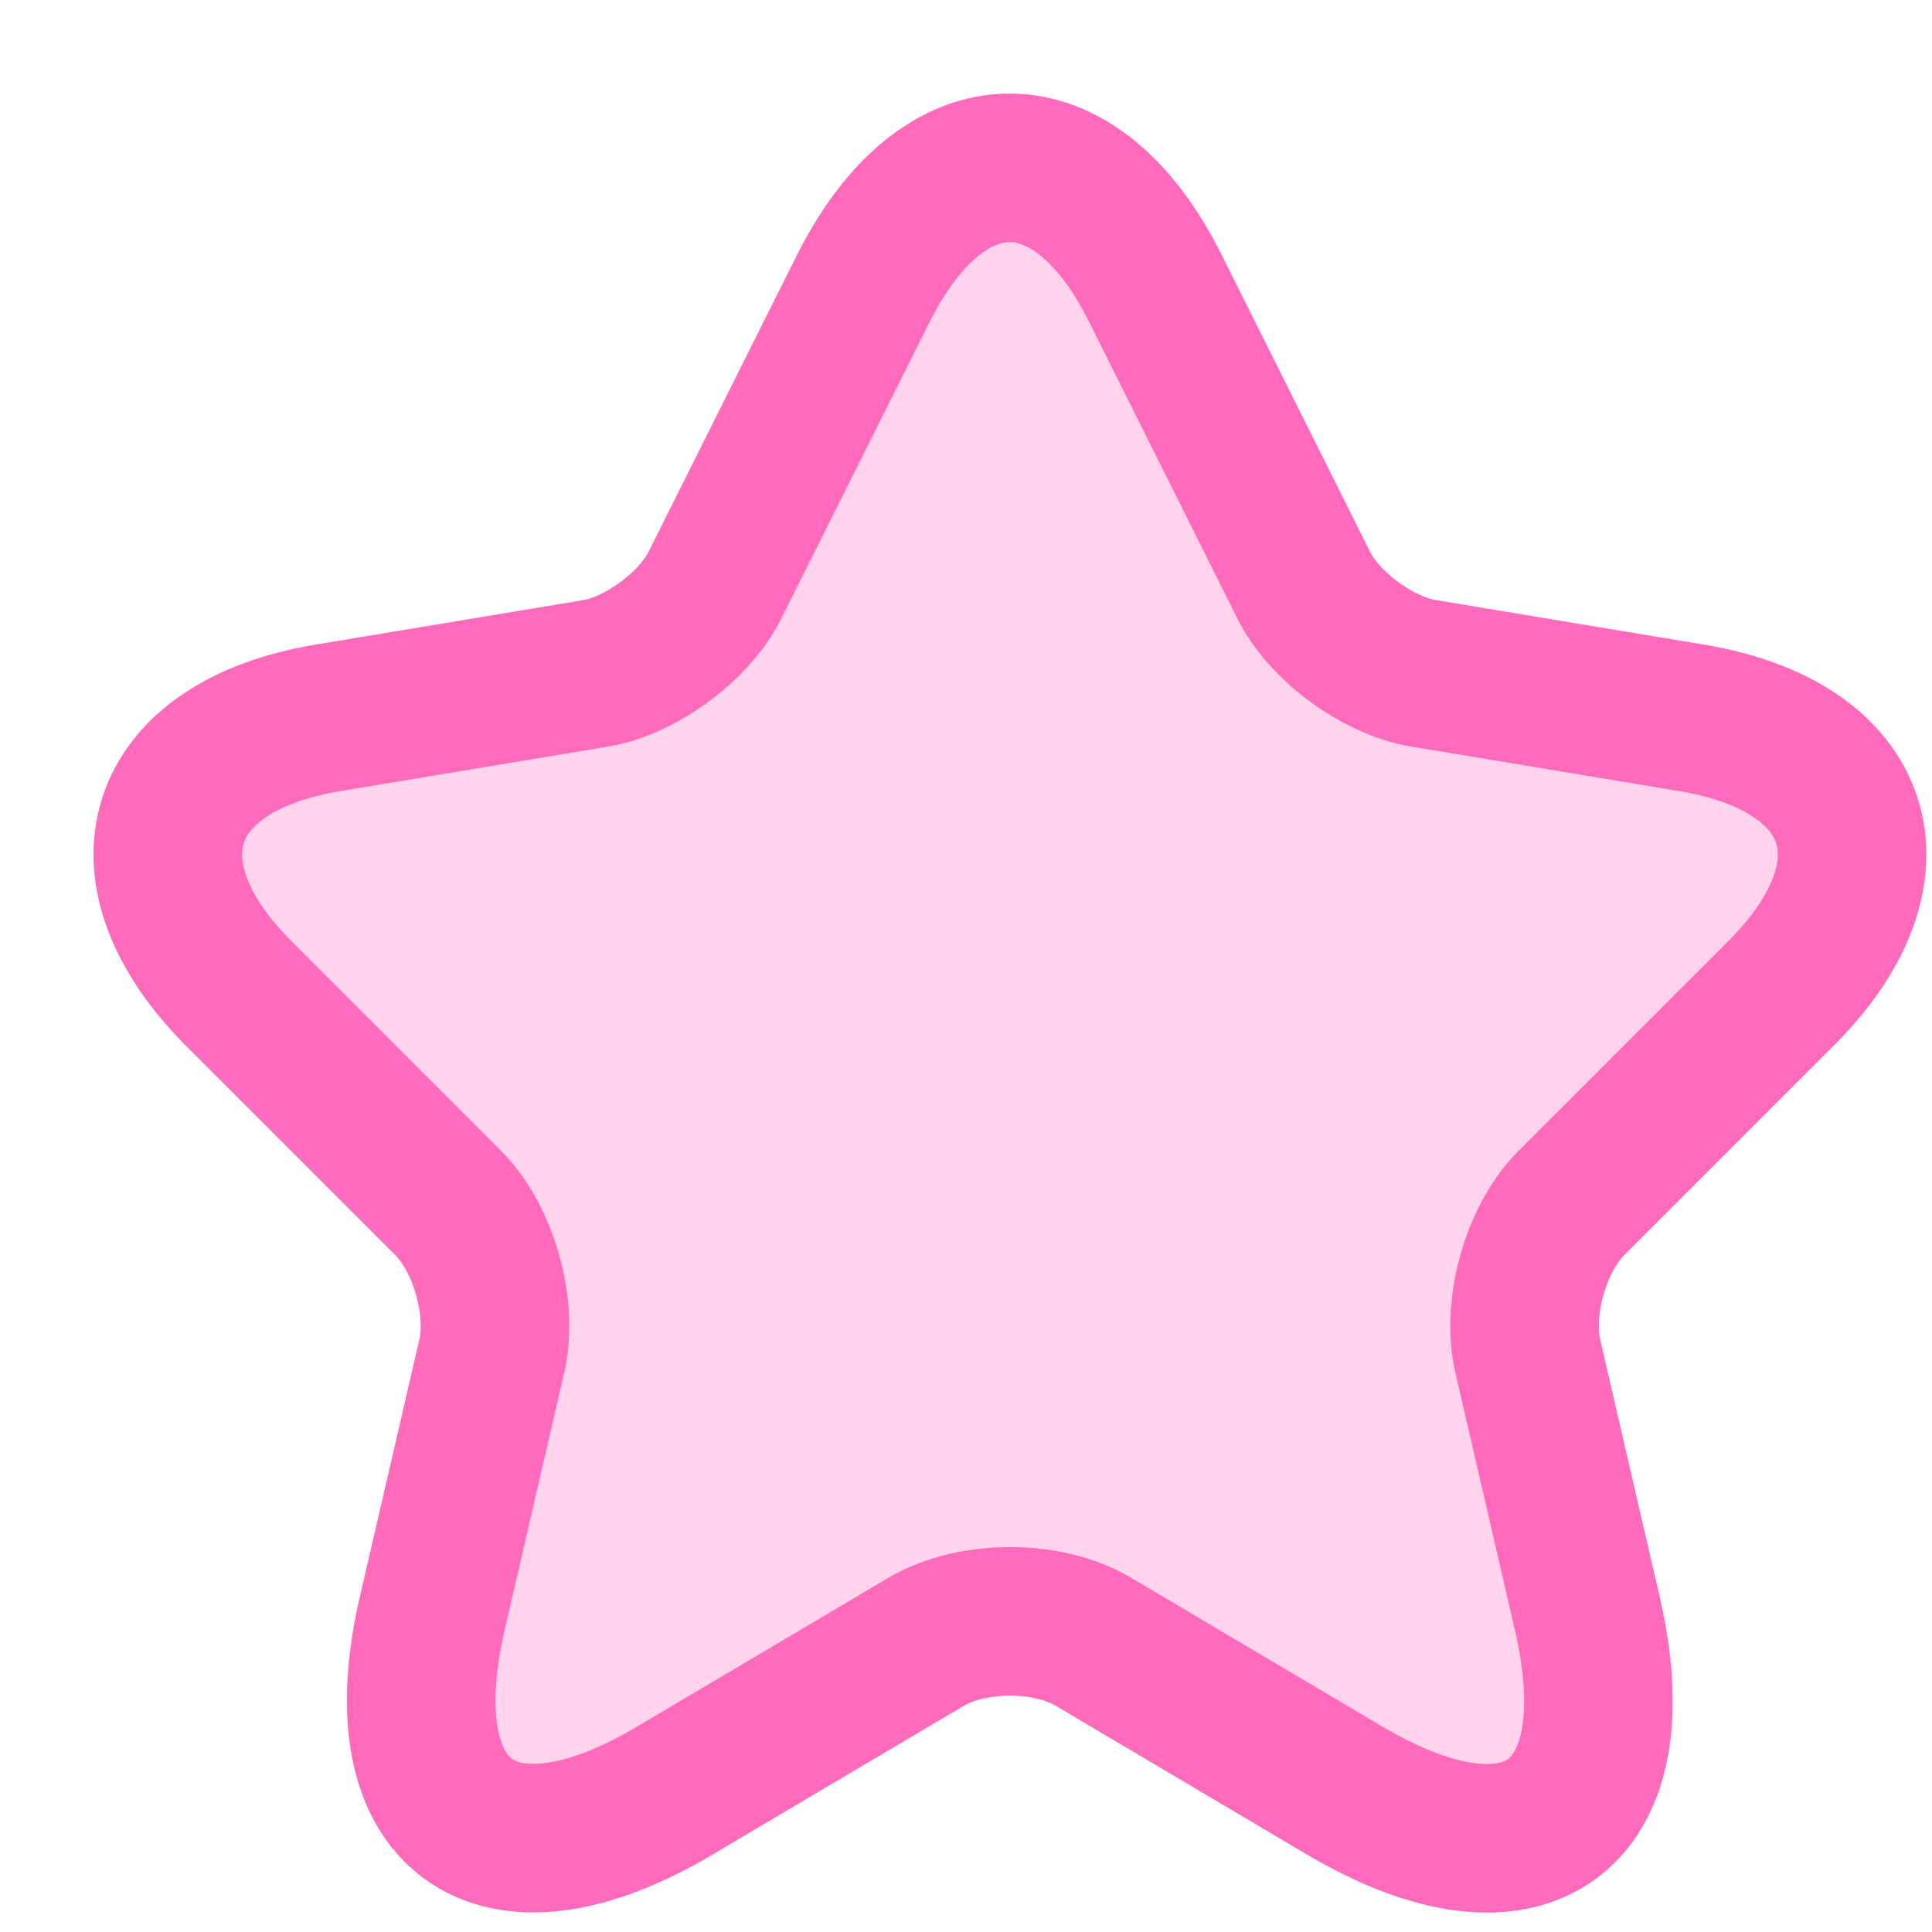 <svg width="19" height="19" viewBox="0 0 19 19" fill="none" xmlns="http://www.w3.org/2000/svg">
<path d="M11.363 2.837L12.82 5.752C13.019 6.157 13.549 6.546 13.996 6.621L16.638 7.06C18.327 7.341 18.725 8.567 17.508 9.776L15.454 11.83C15.106 12.178 14.916 12.848 15.023 13.329L15.611 15.871C16.075 17.883 15.007 18.662 13.226 17.61L10.75 16.144C10.303 15.879 9.566 15.879 9.111 16.144L6.635 17.61C4.863 18.662 3.786 17.875 4.25 15.871L4.838 13.329C4.945 12.848 4.755 12.178 4.407 11.83L2.353 9.776C1.144 8.567 1.534 7.341 3.223 7.06L5.864 6.621C6.303 6.546 6.833 6.157 7.032 5.752L8.49 2.837C9.285 1.255 10.576 1.255 11.363 2.837Z" fill="#FFD3EB" stroke="#FF6ABA" stroke-width="1.461" stroke-linecap="round" stroke-linejoin="round"/>
</svg>
